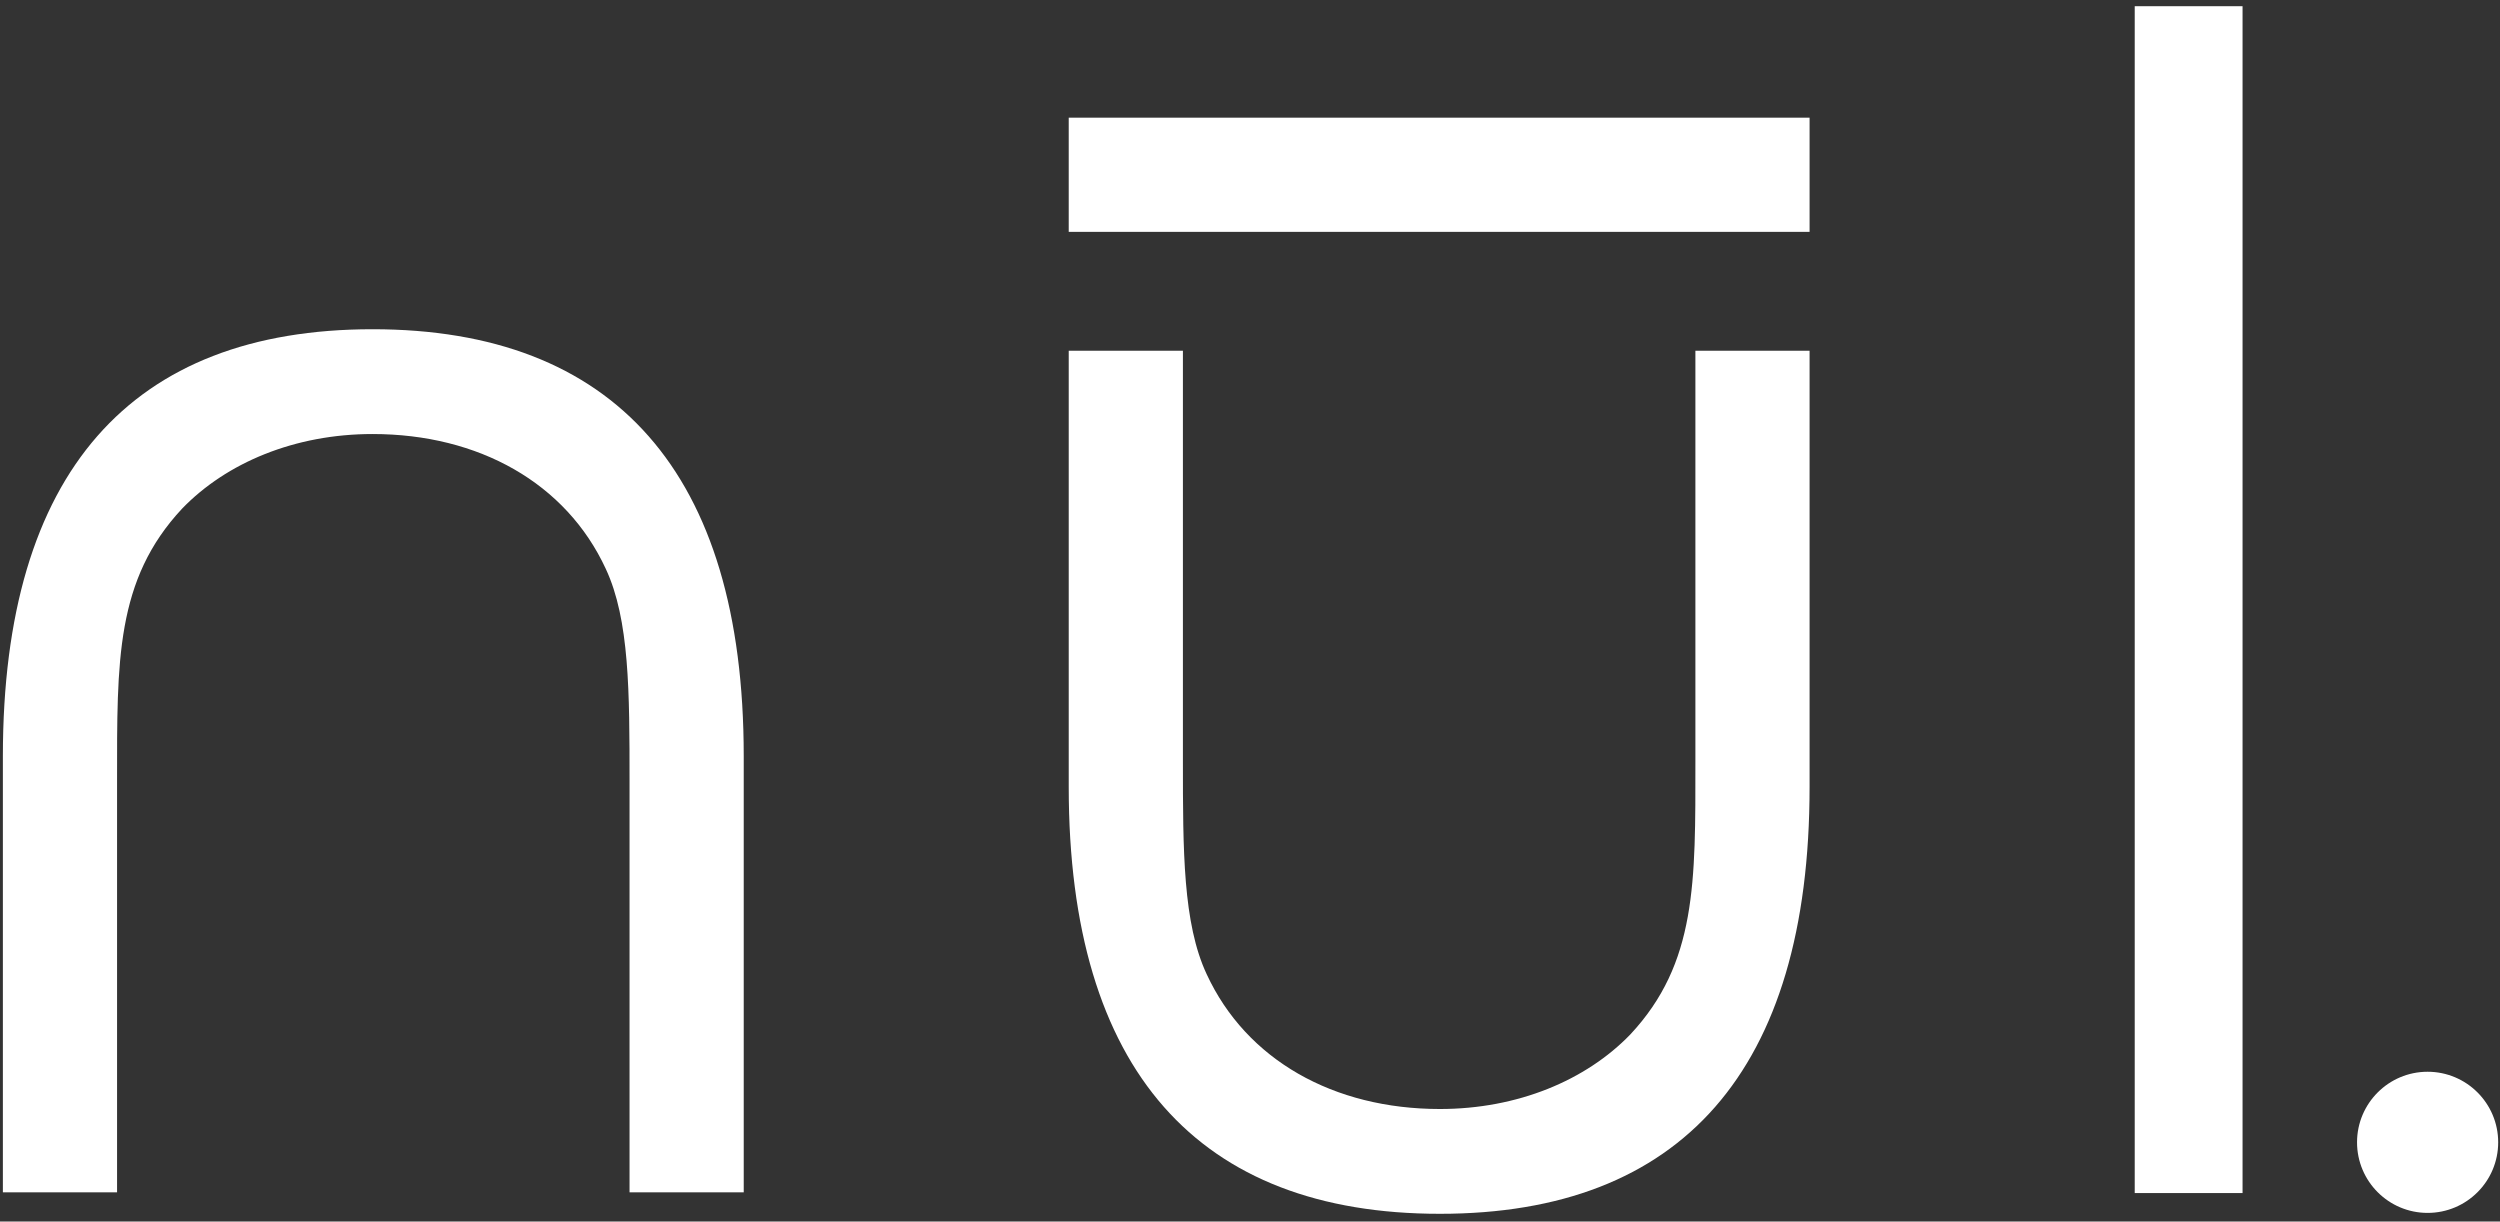 <?xml version="1.0" encoding="UTF-8"?>
<svg id="Layer_2" data-name="Layer 2" xmlns="http://www.w3.org/2000/svg" viewBox="0 0 165.08 80.66">
  <rect x="0" y="0" width="165.08" height="80.66" fill="#333333" stroke="none"/>
  <defs>
    <style>
      .cls-1 {
        fill: none;
      }

      .cls-2 {
        fill: #fff;
      }
    </style>
  </defs>
  <g id="Layer_1-2" data-name="Layer 1-2">
    <rect class="cls-1" x="-39.47" y="-35.26" width="244.08" height="151.08"/>
    <g>
      <g>
        <path class="cls-2" d="M111.95,23.16h7.54v28.81c0,18.75-8.49,28.18-24.41,28.18s-24.51-9.43-24.51-28.18v-28.81h7.54v27.13c0,5.87,0,10.69,1.57,14.04,2.62,5.66,8.38,8.9,15.4,8.9,5.13,0,9.64-1.89,12.57-4.92,4.4-4.71,4.3-10.06,4.3-18.02v-27.13Z"/>
        <path class="cls-2" d="M140.96.41h7.12v78.37h-7.12V.41Z"/>
        <path class="cls-2" d="M7.73,78.73H.19v-28.81C.19,31.17,8.68,21.74,24.6,21.74s24.51,9.43,24.51,28.18v28.81h-7.54v-27.13c0-5.87,0-10.69-1.57-14.04-2.62-5.66-8.38-8.9-15.4-8.9-5.13,0-9.64,1.89-12.57,4.92-4.4,4.71-4.3,10.06-4.3,18.02v27.13Z"/>
      </g>
      <rect class="cls-2" x="70.57" y="7.77" width="48.92" height="7.54"/>
      <circle class="cls-2" cx="160.3" cy="75.43" r="4.66"/>
    </g>
  </g>
</svg>